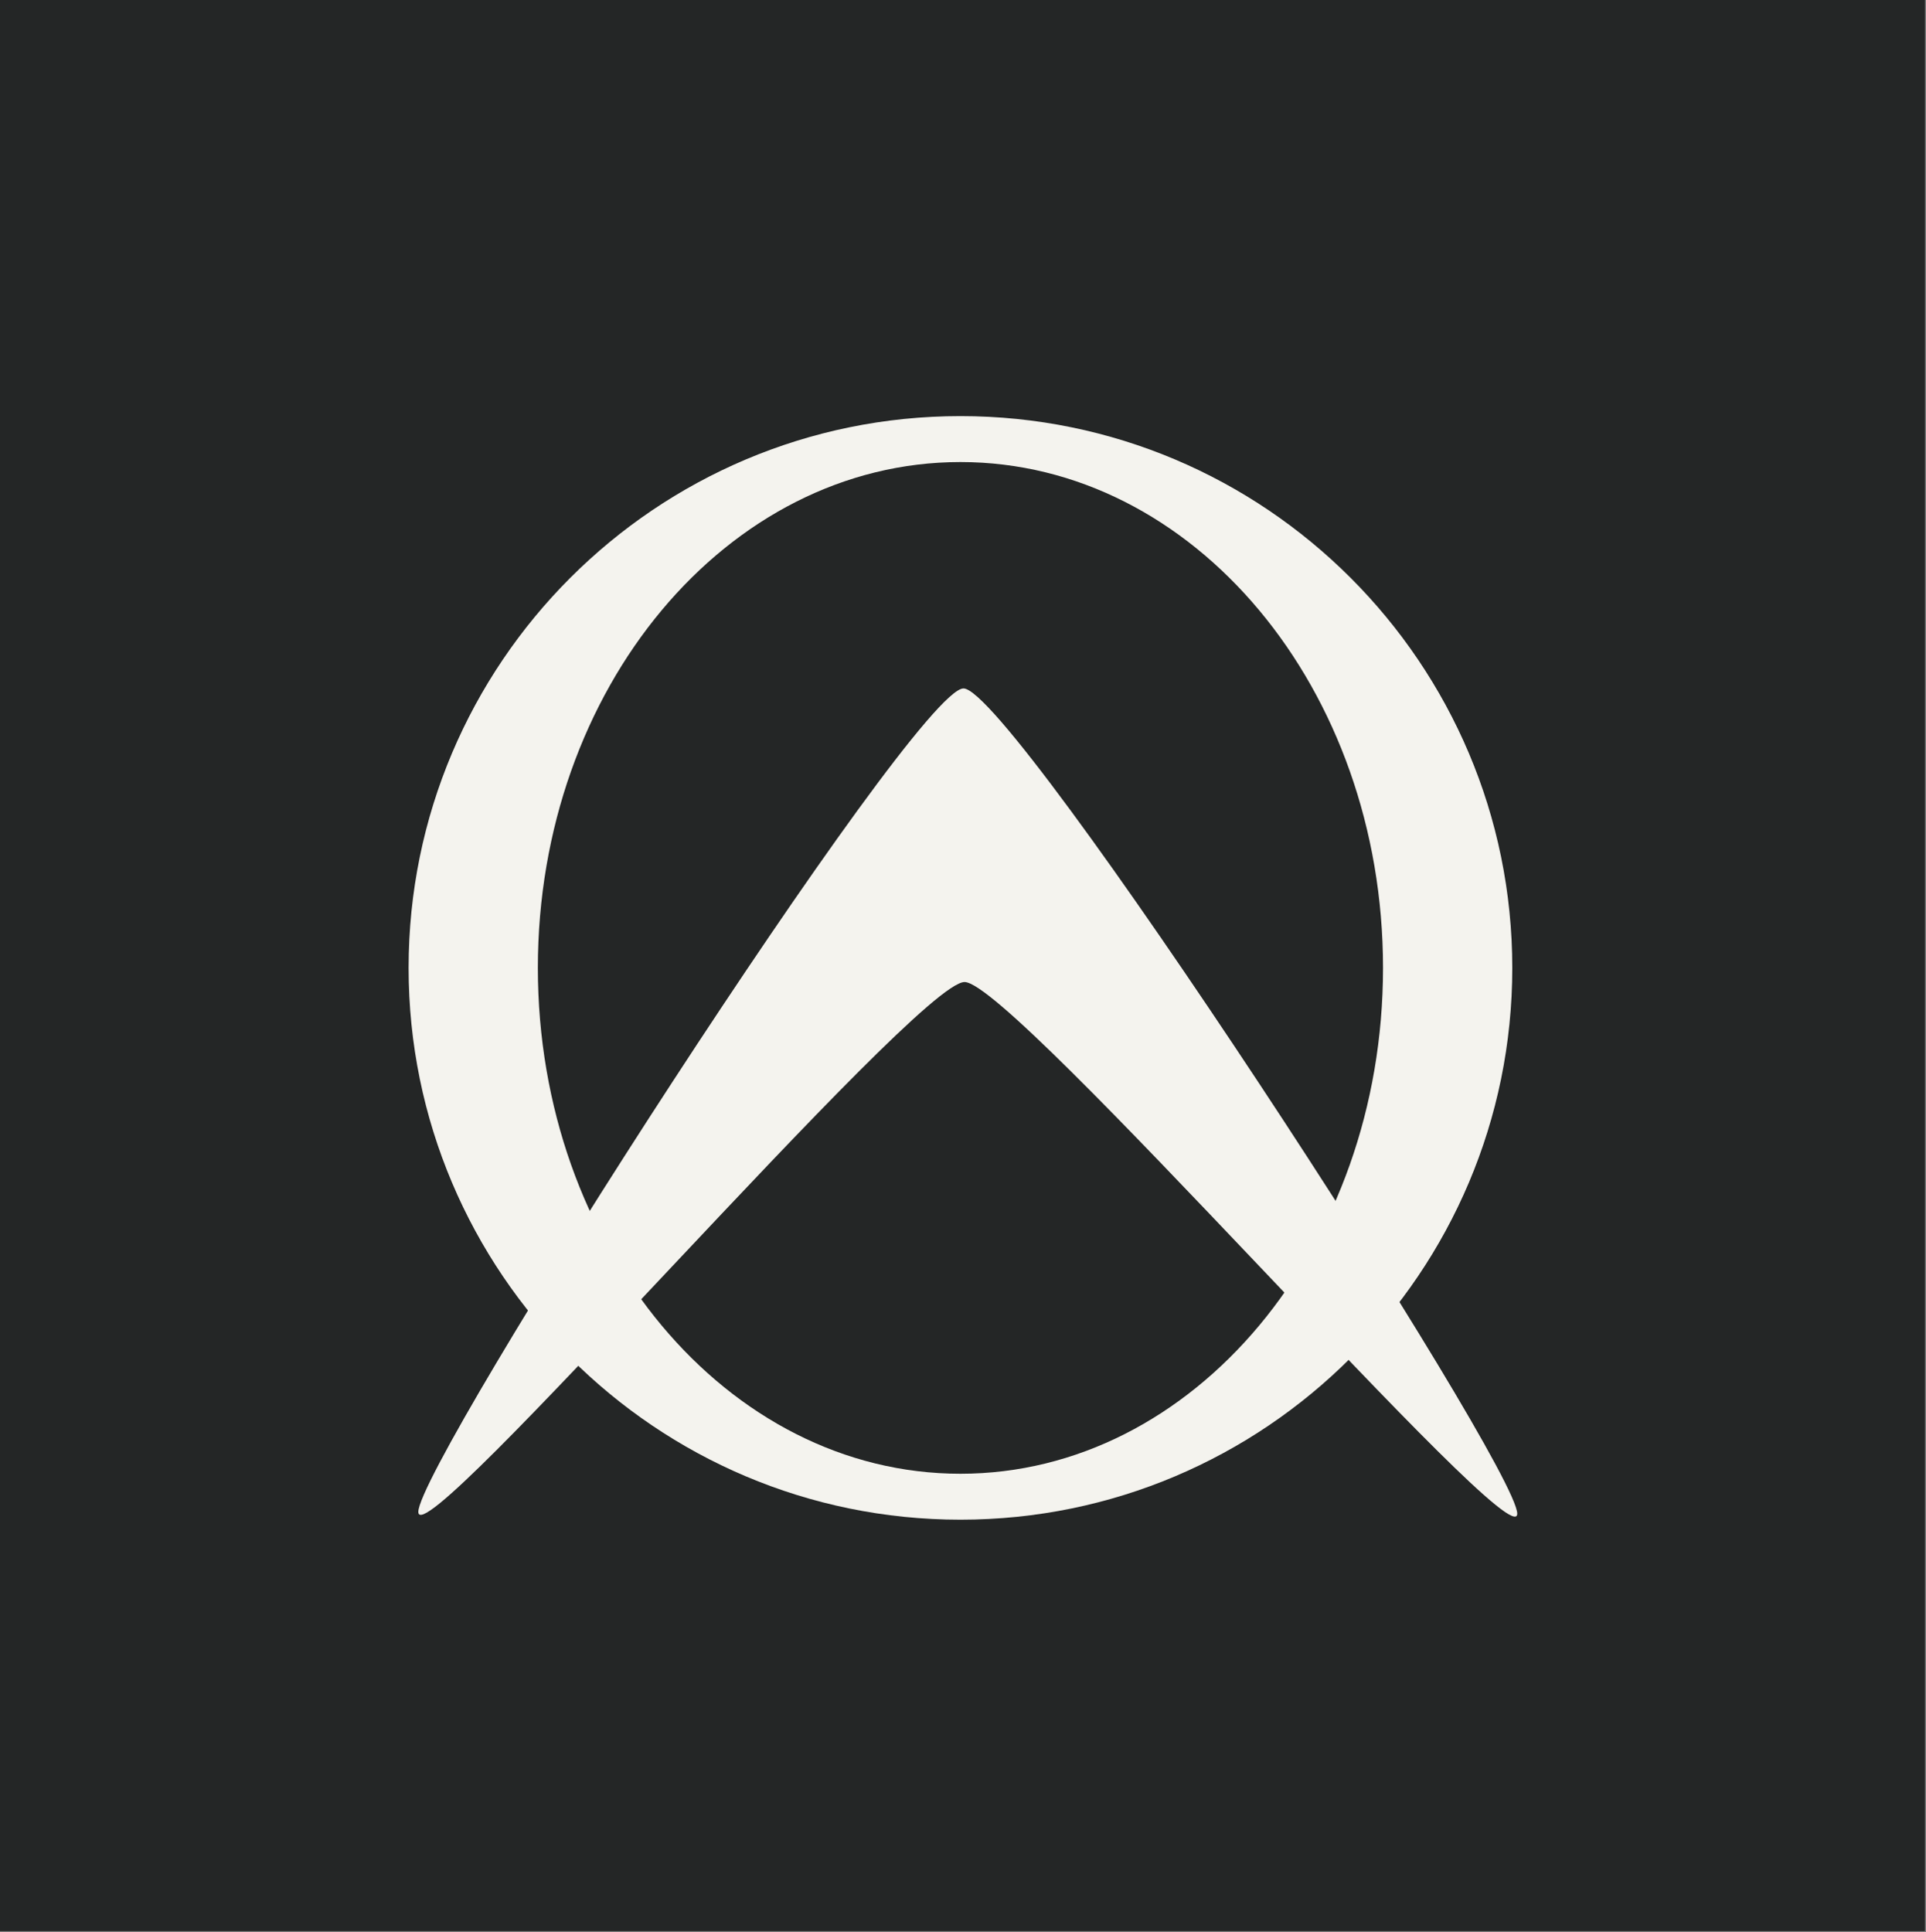 <svg xmlns="http://www.w3.org/2000/svg" xmlns:xlink="http://www.w3.org/1999/xlink" xmlns:serif="http://www.serif.com/" width="100%" height="100%" viewBox="0 0 594 596" xml:space="preserve" style="fill-rule:evenodd;clip-rule:evenodd;stroke-linejoin:round;stroke-miterlimit:2;"><rect x="0" y="0" width="594" height="596" fill="#808080" stroke="none"/>    <g id="Artboard1" transform="matrix(1,0,0,1,-244.469,-557.446)">        <rect x="244.469" y="557.446" width="593.687" height="595.627" style="fill:none;"></rect>        <clipPath id="_clip1">            <rect x="244.469" y="557.446" width="593.687" height="595.627"></rect>        </clipPath>        <g clip-path="url(#_clip1)">            <g transform="matrix(0.907,0,0,0.982,14.034,16.852)">                <rect x="249.232" y="547.579" width="663.952" height="613.418" style="fill:rgb(36,38,38);"></rect>            </g>            <g transform="matrix(1.295,0,0,1.295,-163.605,-262.79)">                <g transform="matrix(0.665,0,0,0.665,-172.629,304.509)">                    <path d="M1077.41,643.587C1186.48,643.587 1275.04,732.141 1275.04,841.214C1275.04,950.288 1186.48,1038.84 1077.41,1038.84C968.336,1038.84 879.782,950.288 879.782,841.214C879.782,732.141 968.336,643.587 1077.41,643.587ZM1077.41,660.042C993.883,660.042 926.071,741.222 926.071,841.214C926.071,941.206 993.883,1022.39 1077.41,1022.39C1160.94,1022.39 1228.75,941.206 1228.75,841.214C1228.75,741.222 1160.94,660.042 1077.41,660.042Z" style="fill:rgb(244,243,238);"></path>                </g>                <g transform="matrix(0.665,0,0,0.665,133.295,304.509)">                    <path d="M423.232,1036.06C423.168,1018.53 600.947,741.123 618.472,741.123C635.997,741.123 816.715,1019.17 816.779,1036.69C816.842,1054.22 636.378,846.273 618.853,846.273C601.328,846.273 423.295,1053.59 423.232,1036.06Z" style="fill:rgb(244,243,238);"></path>                </g>            </g>        </g>    </g></svg>